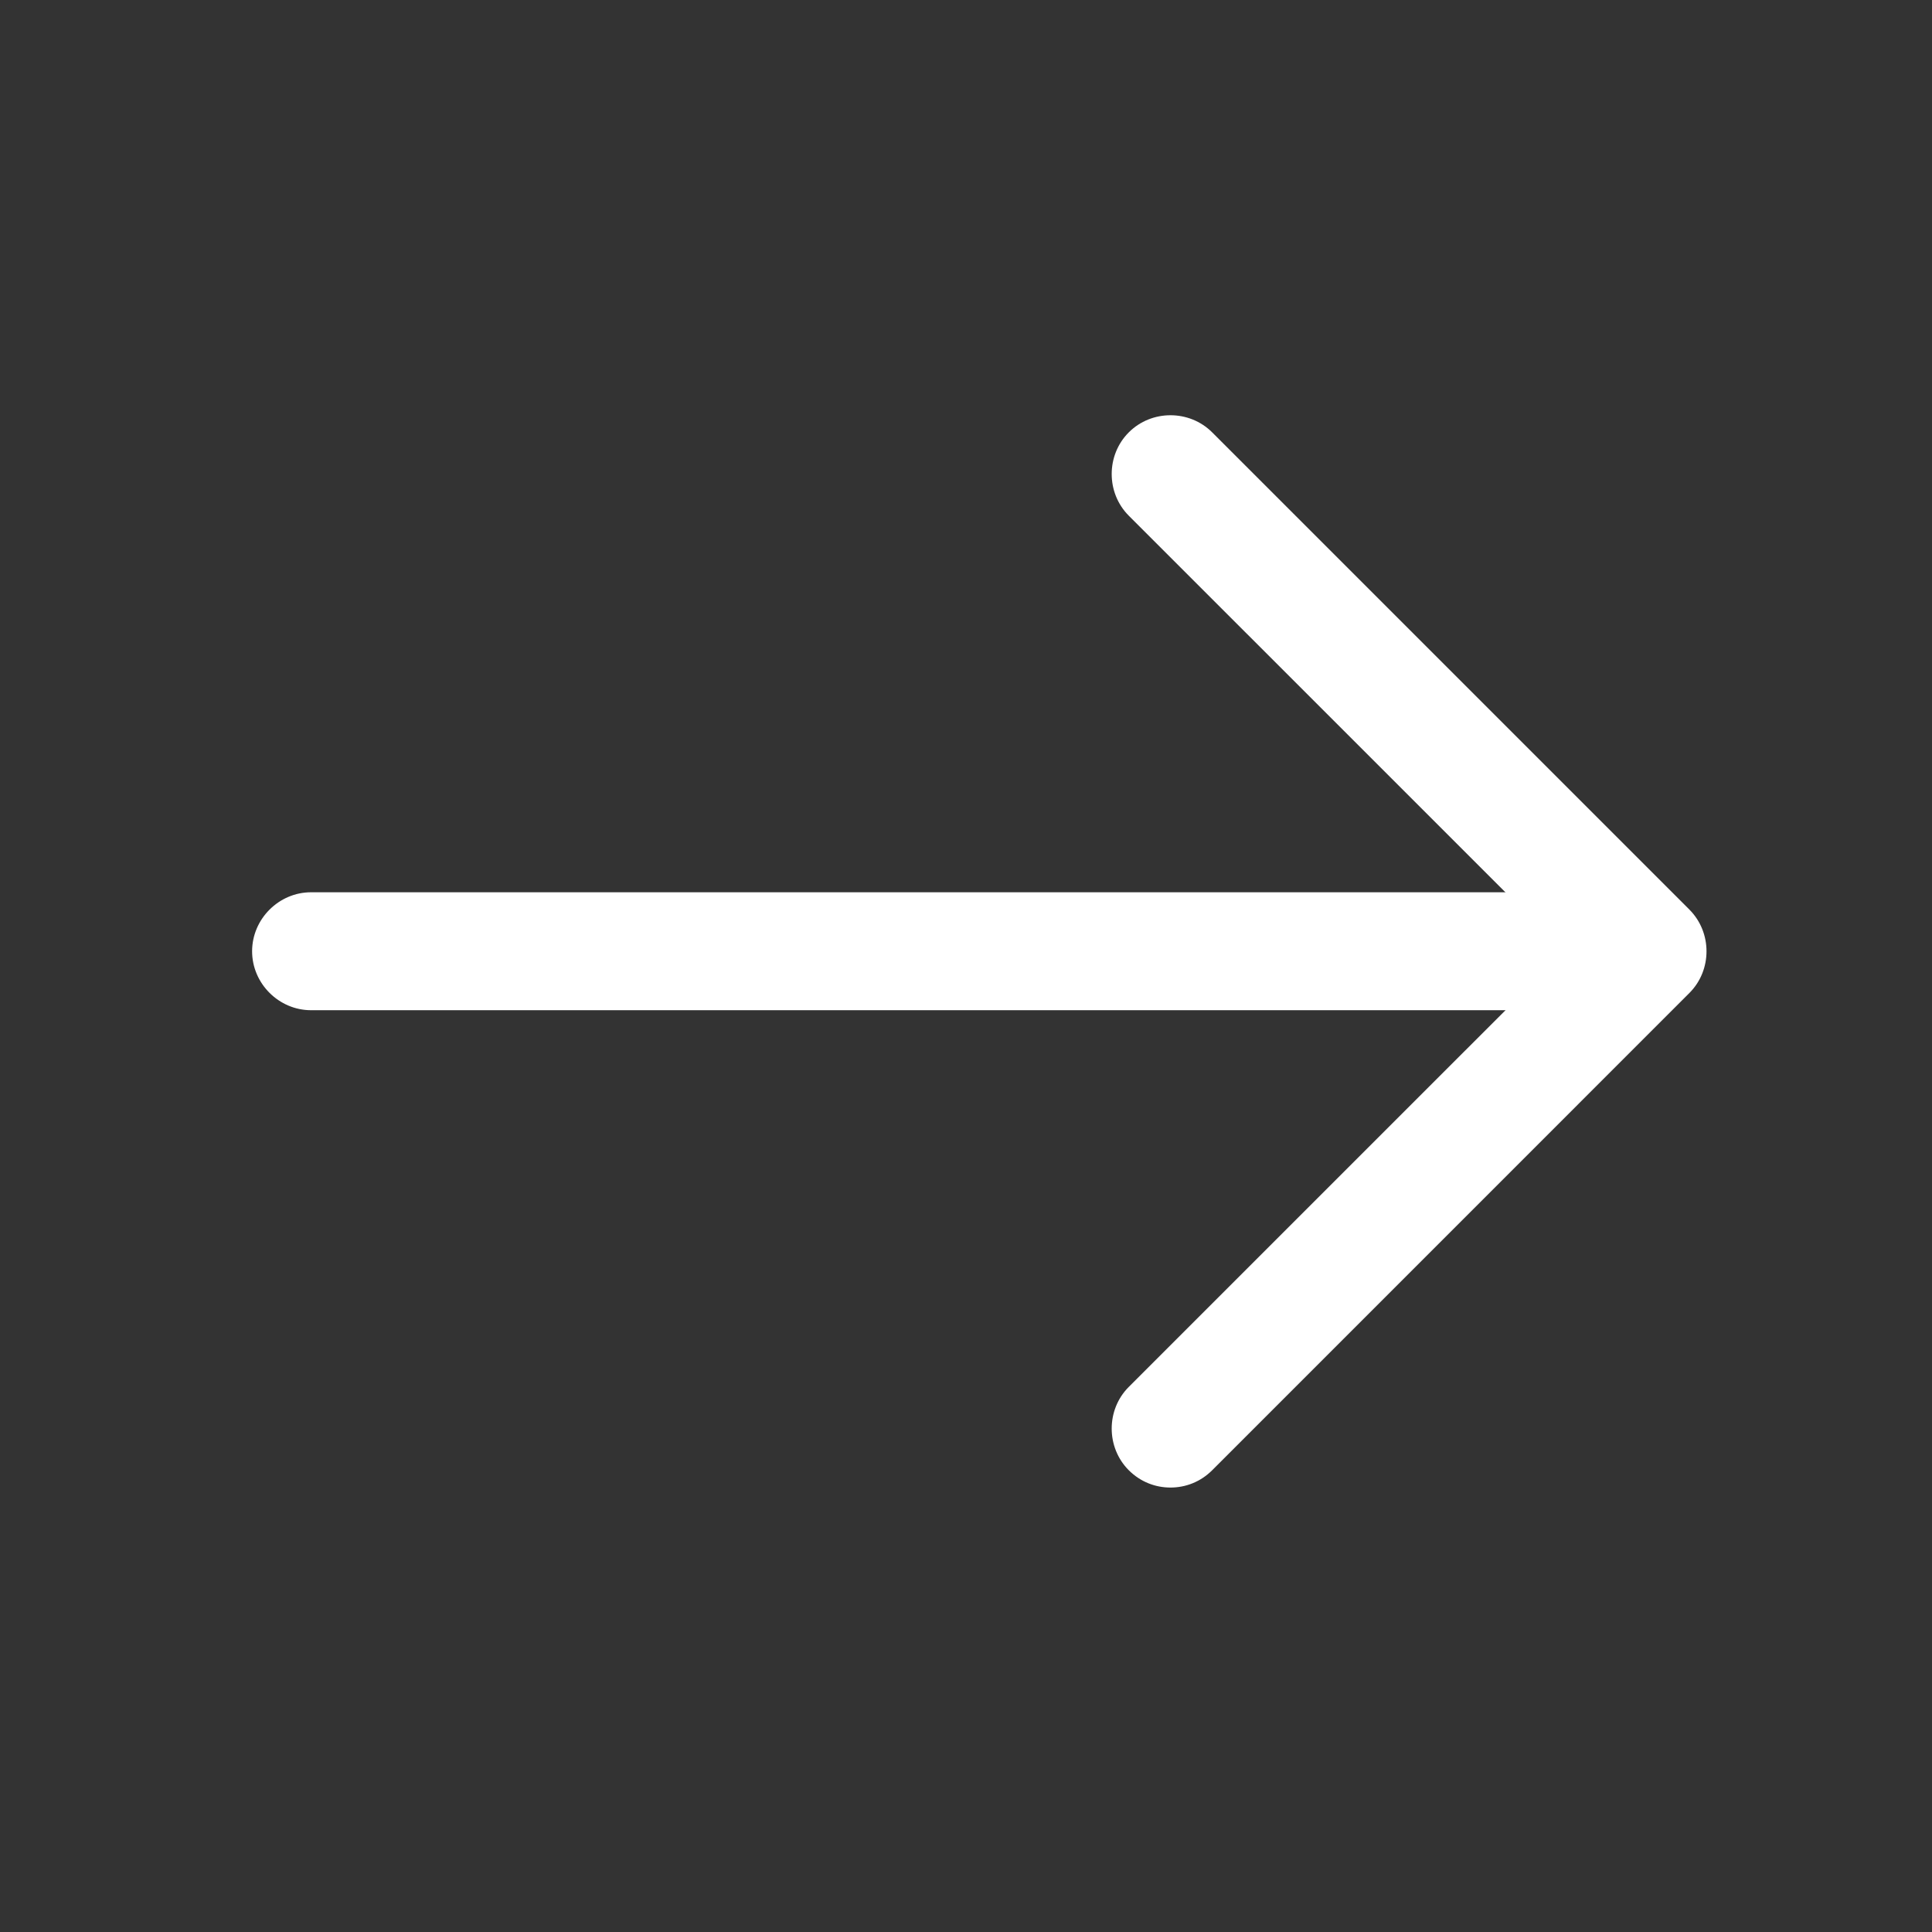 <svg width="43" height="43" viewBox="0 0 43 43" fill="none" xmlns="http://www.w3.org/2000/svg">
<rect x="0" y="0" width="43" height="43" fill="#333333" stroke="none"/>
<path d="M26.051 33.108C25.718 33.108 25.386 32.985 25.123 32.723C24.616 32.215 24.616 31.375 25.123 30.868L34.819 21.173L25.123 11.478C24.616 10.97 24.616 10.13 25.123 9.623C25.631 9.115 26.471 9.115 26.979 9.623L37.601 20.245C38.108 20.753 38.108 21.593 37.601 22.1L26.979 32.723C26.716 32.985 26.384 33.108 26.051 33.108Z" fill="white"/>
<path d="M36.376 22.484H6.923C6.206 22.484 5.611 21.889 5.611 21.172C5.611 20.454 6.206 19.859 6.923 19.859H36.376C37.093 19.859 37.688 20.454 37.688 21.172C37.688 21.889 37.093 22.484 36.376 22.484Z" fill="white"/>
</svg>
